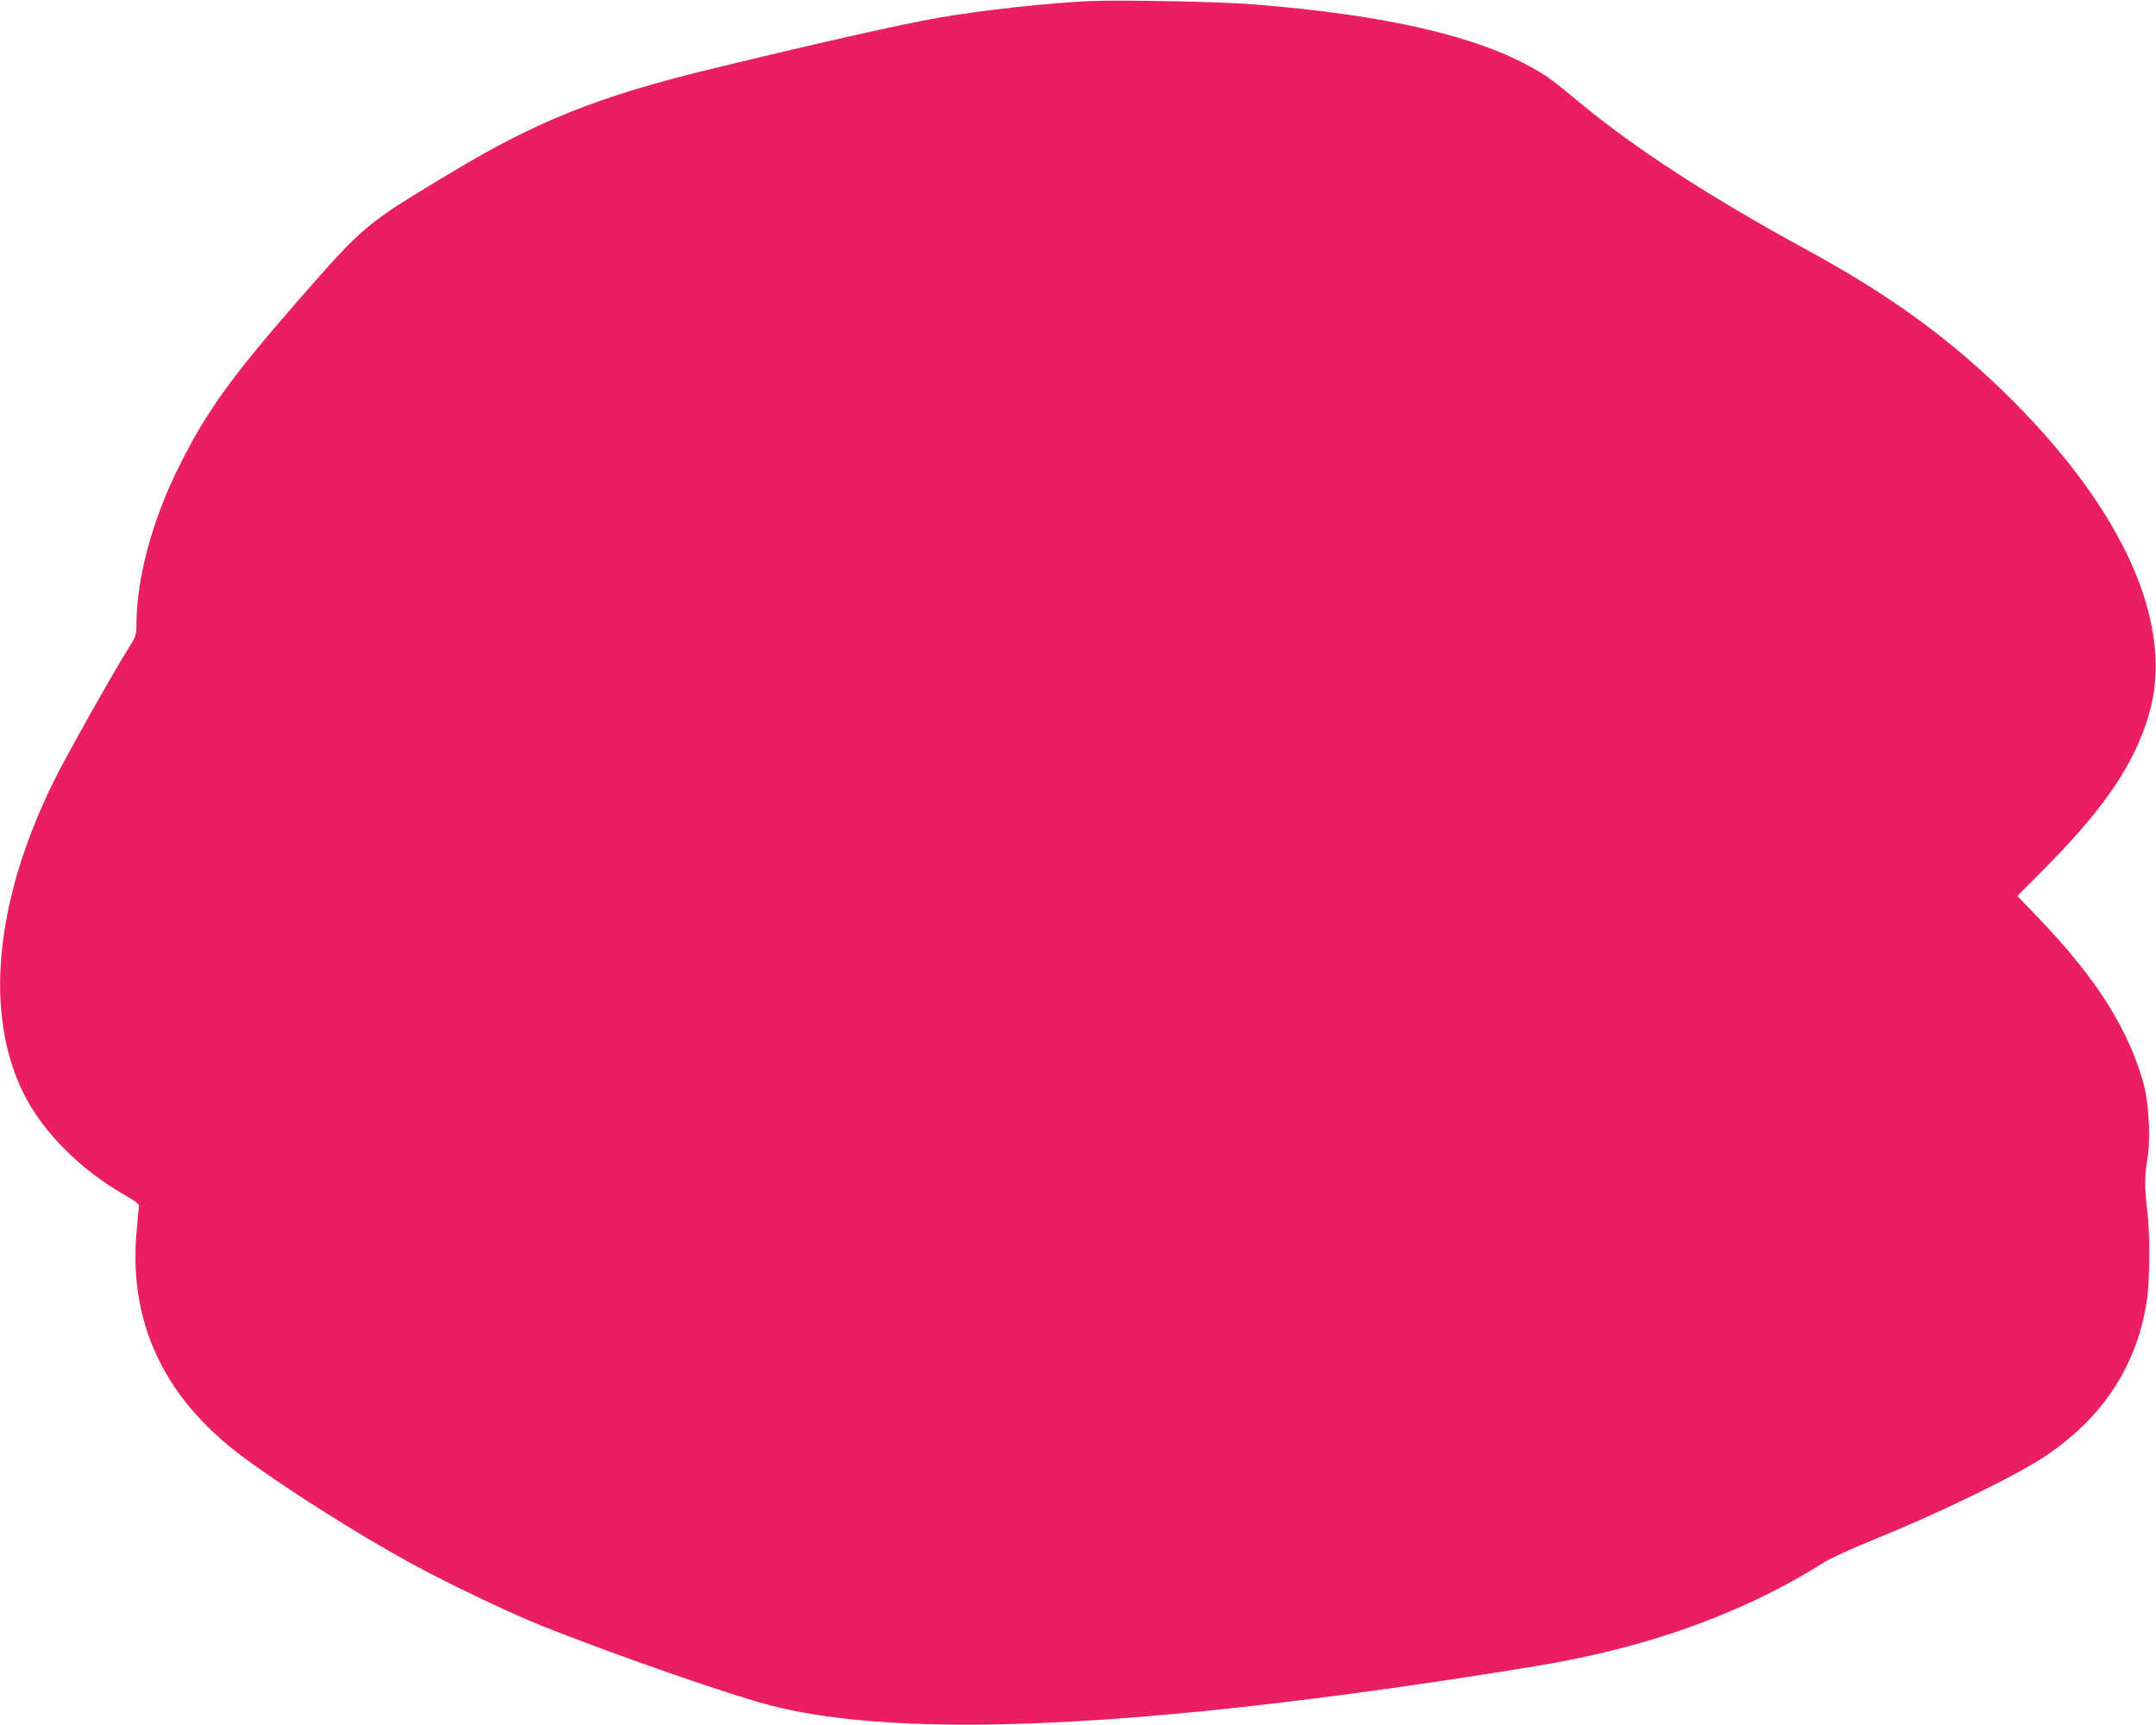 <?xml version="1.0" standalone="no"?>
<!DOCTYPE svg PUBLIC "-//W3C//DTD SVG 20010904//EN"
 "http://www.w3.org/TR/2001/REC-SVG-20010904/DTD/svg10.dtd">
<svg version="1.0" xmlns="http://www.w3.org/2000/svg"
 width="1280pt" height="1024pt" viewBox="0 0 1280 1024"
 preserveAspectRatio="xMidYMid meet">
<g transform="translate(0,1024) scale(0.1,-0.1)"
fill="#e91e63" stroke="none">
<path d="M6480 10234 c-254 -11 -653 -55 -907 -99 -223 -39 -727 -153 -1358
-306 -657 -160 -1027 -307 -1529 -609 -521 -313 -523 -314 -917 -765 -401
-459 -549 -666 -709 -990 -159 -320 -250 -663 -250 -936 0 -55 -4 -69 -41
-127 -92 -145 -382 -660 -452 -804 -349 -710 -412 -1380 -175 -1853 114 -226
330 -443 590 -594 80 -46 97 -60 93 -76 -2 -11 -9 -81 -15 -155 -45 -530 163
-974 617 -1317 247 -186 690 -467 1020 -647 210 -115 580 -291 766 -366 435
-173 1121 -412 1362 -474 779 -202 2213 -136 4335 200 338 53 480 81 695 135
450 114 879 294 1228 517 38 23 162 80 276 126 398 161 849 380 1031 500 345
231 546 537 606 926 18 118 19 402 2 536 -16 126 -16 210 1 304 20 114 9 330
-22 445 -91 327 -280 626 -622 983 l-128 133 180 182 c359 363 538 639 613
942 125 510 -168 1161 -815 1811 -354 355 -721 625 -1225 899 -583 318 -1021
602 -1355 879 -152 126 -180 147 -261 194 -342 198 -887 324 -1681 387 -181
15 -777 26 -953 19z"/>
</g>
</svg>
